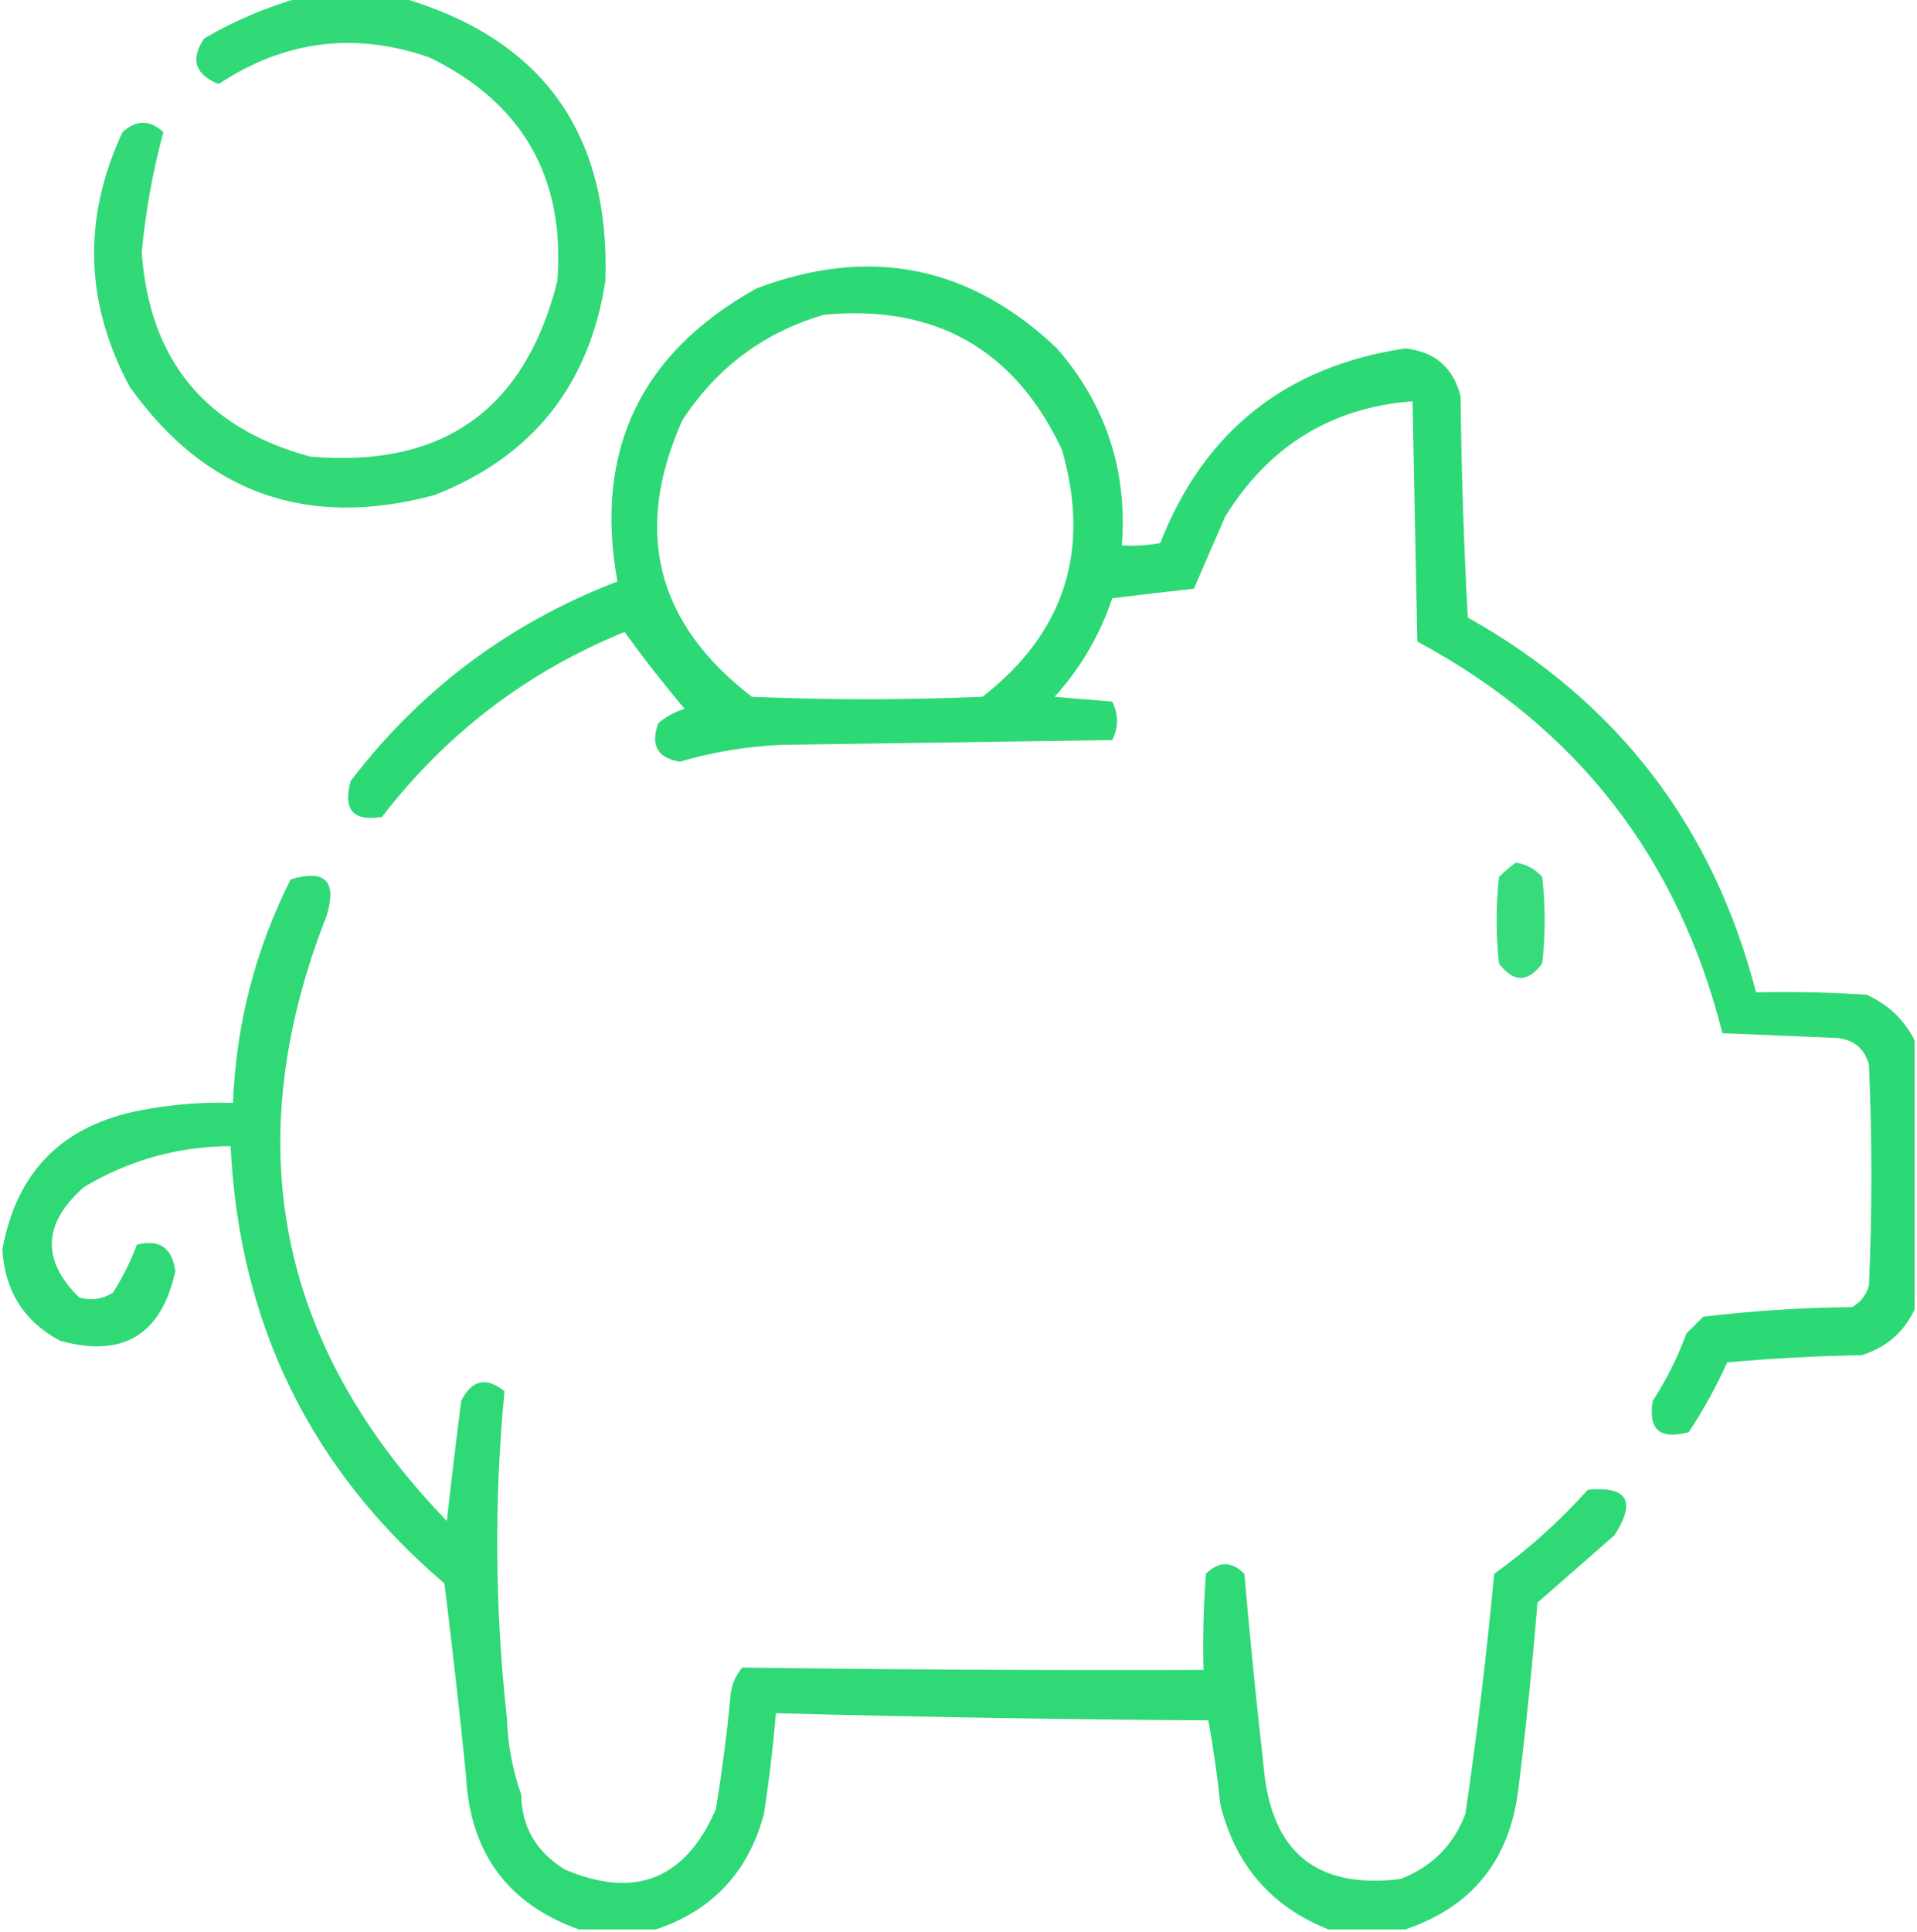 <?xml version="1.0" encoding="UTF-8"?>
<!DOCTYPE svg PUBLIC "-//W3C//DTD SVG 1.1//EN" "http://www.w3.org/Graphics/SVG/1.1/DTD/svg11.dtd">
<svg xmlns="http://www.w3.org/2000/svg" version="1.1" width="399px" height="402px" style="shape-rendering:geometricPrecision; text-rendering:geometricPrecision; image-rendering:optimizeQuality; fill-rule:evenodd; clip-rule:evenodd" xmlns:xlink="http://www.w3.org/1999/xlink">
<g><path style="opacity:0.877" fill="#15d465" d="M 62.5,-0.5 C 69.5,-0.5 76.5,-0.5 83.5,-0.5C 112.874,8.062 127.04,27.728 126,58.5C 122.633,80.189 110.8,95.023 90.5,103C 63.984,110.164 42.817,102.664 27,80.5C 17.64,63.074 17.14,45.407 25.5,27.5C 28.371,24.887 31.205,24.887 34,27.5C 31.806,35.622 30.306,43.955 29.5,52.5C 31.078,74.916 42.745,89.083 64.5,95C 92.109,97.454 109.275,85.287 116,58.5C 117.663,36.99 108.83,21.49 89.5,12C 73.937,6.538 59.27,8.371 45.5,17.5C 40.571,15.491 39.571,12.324 42.5,8C 48.888,4.267 55.555,1.434 62.5,-0.5 Z"/></g>
<g><path style="opacity:0.893" fill="#15d465" d="M 398.5,216.5 C 398.5,235.167 398.5,253.833 398.5,272.5C 396.261,277.234 392.594,280.401 387.5,282C 378.149,282.168 368.816,282.668 359.5,283.5C 357.214,288.574 354.547,293.408 351.5,298C 345.507,299.668 343.007,297.502 344,291.5C 346.861,287.112 349.194,282.446 351,277.5C 352.167,276.333 353.333,275.167 354.5,274C 364.775,272.767 375.108,272.1 385.5,272C 387.259,270.992 388.426,269.492 389,267.5C 389.667,252.167 389.667,236.833 389,221.5C 388.06,218.227 385.893,216.394 382.5,216C 374.5,215.667 366.5,215.333 358.5,215C 349.305,178.475 328.138,151.309 295,133.5C 294.667,116.833 294.333,100.167 294,83.5C 277.112,84.795 264.112,92.795 255,107.5C 252.81,112.54 250.644,117.54 248.5,122.5C 242.854,123.125 237.187,123.792 231.5,124.5C 228.901,132.205 224.901,139.038 219.5,145C 223.5,145.333 227.5,145.667 231.5,146C 232.833,148.667 232.833,151.333 231.5,154C 208.5,154.333 185.5,154.667 162.5,155C 155.36,155.328 148.36,156.495 141.5,158.5C 136.85,157.734 135.35,155.068 137,150.5C 138.6,149.134 140.433,148.134 142.5,147.5C 138.067,142.251 133.9,136.917 130,131.5C 109.718,139.779 92.885,152.612 79.5,170C 73.498,170.993 71.332,168.493 73,162.5C 87.538,143.469 106.038,129.636 128.5,121C 123.605,93.788 133.272,73.454 157.5,60C 181.049,51.11 201.882,55.276 220,72.5C 230.186,84.227 234.686,97.893 233.5,113.5C 236.187,113.664 238.854,113.497 241.5,113C 250.621,89.725 267.621,76.225 292.5,72.5C 298.673,73.175 302.506,76.508 304,82.5C 304.167,97.844 304.667,113.178 305.5,128.5C 336.551,145.905 356.551,171.905 365.5,206.5C 373.174,206.334 380.841,206.5 388.5,207C 393.02,209.022 396.353,212.189 398.5,216.5 Z M 171.5,65.5 C 194.63,63.31 211.13,72.644 221,93.5C 227.117,114.48 221.617,131.646 204.5,145C 188.5,145.667 172.5,145.667 156.5,145C 136.569,129.687 131.736,110.521 142,87.5C 149.172,76.481 159.005,69.148 171.5,65.5 Z"/></g>
<g><path style="opacity:0.846" fill="#15d465" d="M 315.5,179.5 C 317.679,179.84 319.512,180.84 321,182.5C 321.667,188.5 321.667,194.5 321,200.5C 318,204.5 315,204.5 312,200.5C 311.333,194.5 311.333,188.5 312,182.5C 313.145,181.364 314.312,180.364 315.5,179.5 Z"/></g>
<g><path style="opacity:0.886" fill="#15d465" d="M 292.5,401.5 C 287.167,401.5 281.833,401.5 276.5,401.5C 264.611,396.776 257.111,388.11 254,375.5C 253.382,369.588 252.548,363.754 251.5,358C 221.477,357.802 191.477,357.302 161.5,356.5C 160.914,363.522 160.081,370.522 159,377.5C 155.728,389.601 148.228,397.601 136.5,401.5C 131.167,401.5 125.833,401.5 120.5,401.5C 105.655,396.199 97.822,385.532 97,369.5C 95.654,356.129 94.154,342.795 92.5,329.5C 64.609,305.717 49.776,275.383 48,238.5C 37.058,238.555 26.891,241.388 17.5,247C 8.891,254.574 8.558,262.241 16.5,270C 18.971,270.706 21.305,270.373 23.5,269C 25.529,265.819 27.196,262.485 28.5,259C 33.158,257.813 35.825,259.647 36.5,264.5C 33.589,277.788 25.589,282.621 12.5,279C 4.986,274.988 0.986,268.655 0.5,260C 3.433,243.734 13.099,234.067 29.5,231C 35.778,229.812 42.111,229.312 48.5,229.5C 49.139,213.11 53.139,197.61 60.5,183C 67.667,180.833 70.167,183.333 68,190.5C 49.369,237.958 57.702,279.958 93,316.5C 93.934,308.158 94.934,299.825 96,291.5C 98.195,287.128 101.195,286.461 105,289.5C 102.835,312.158 103.001,334.825 105.5,357.5C 105.688,363.024 106.688,368.358 108.5,373.5C 108.57,380.134 111.57,385.301 117.5,389C 132.137,395.265 142.637,391.098 149,376.5C 150.246,368.866 151.246,361.199 152,353.5C 152.093,350.993 152.926,348.826 154.5,347C 186.478,347.439 218.478,347.606 250.5,347.5C 250.334,340.825 250.5,334.158 251,327.5C 253.667,324.833 256.333,324.833 259,327.5C 260.157,340.848 261.49,354.181 263,367.5C 264.509,385.362 274.009,393.196 291.5,391C 298,388.5 302.5,384 305,377.5C 307.442,360.84 309.442,344.174 311,327.5C 318.096,322.408 324.596,316.574 330.5,310C 338.767,309.238 340.6,312.405 336,319.5C 330.667,324.167 325.333,328.833 320,333.5C 318.942,346.529 317.609,359.529 316,372.5C 314.167,387.155 306.334,396.821 292.5,401.5 Z"/></g>
</svg>
